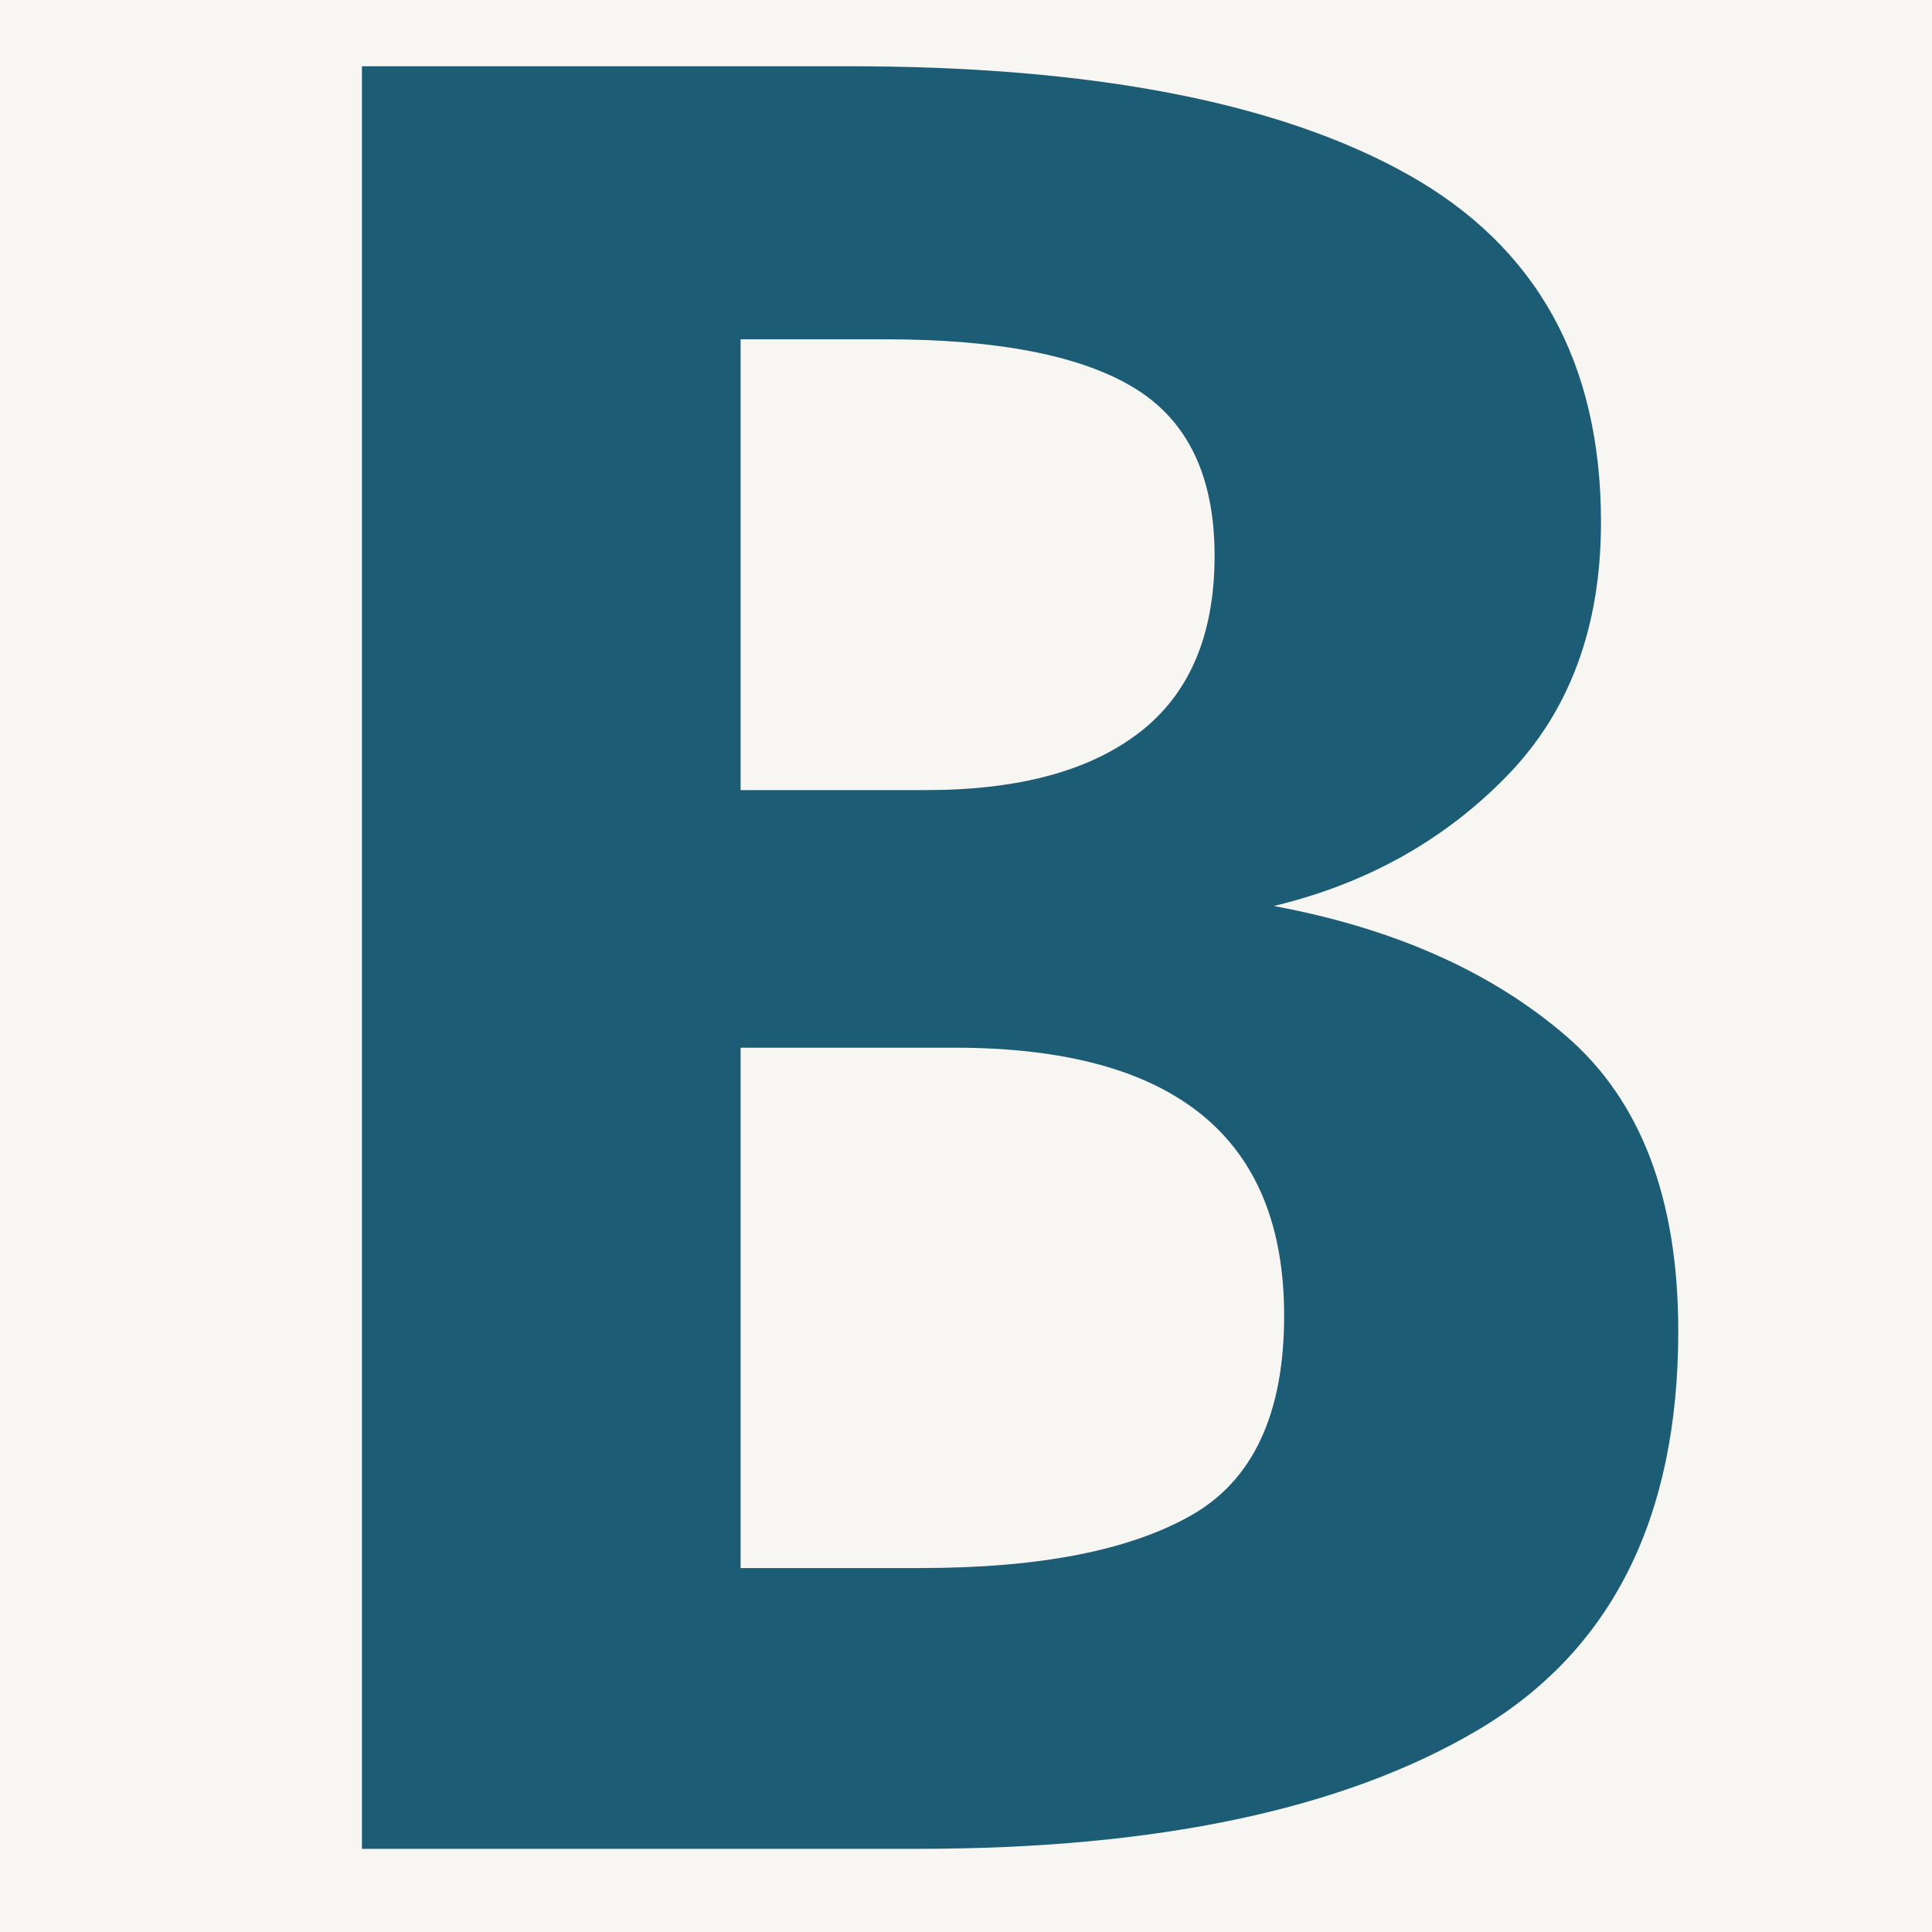 <svg xmlns="http://www.w3.org/2000/svg" xmlns:xlink="http://www.w3.org/1999/xlink" width="500" zoomAndPan="magnify" viewBox="0 0 375 375" height="500" preserveAspectRatio="xMidYMid meet" version="1.0"><defs><g/></defs><rect x="-37.5" width="450" fill="#ffffff" y="-37.5" height="450" fill-opacity="1"/><rect x="-37.5" width="450" fill="#f8f6f2" y="-37.5" height="450" fill-opacity="1"/><g fill="#1c5c75" fill-opacity="1"><g transform="translate(33.75, 358.856)"><g><path d="M 213.5 -183 C 236.832 -178.664 255.75 -170.25 270.25 -157.75 C 284.75 -145.25 292 -126.164 292 -100.5 C 292 -64.164 279 -38.332 253 -23 C 227 -7.664 190.832 0 144.5 0 L 36.5 0 L 36.5 -346 L 131 -346 C 178.332 -346 214.5 -339 239.5 -325 C 264.5 -311 277 -288.5 277 -257.5 C 277 -237.164 270.914 -220.75 258.75 -208.25 C 246.582 -195.75 231.5 -187.332 213.5 -183 Z M 110 -293 L 110 -205.5 L 146 -205.5 C 164 -205.5 177.832 -209.25 187.5 -216.75 C 197.164 -224.25 202 -235.664 202 -251 C 202 -266.332 196.832 -277.164 186.5 -283.5 C 176.164 -289.832 160 -293 138 -293 Z M 145 -54.5 C 168 -54.5 185.5 -57.914 197.5 -64.75 C 209.5 -71.582 215.5 -84.5 215.5 -103.5 C 215.5 -138.164 194.164 -155.5 151.5 -155.5 L 110 -155.5 L 110 -54.5 Z M 145 -54.5 "/></g></g></g></svg>